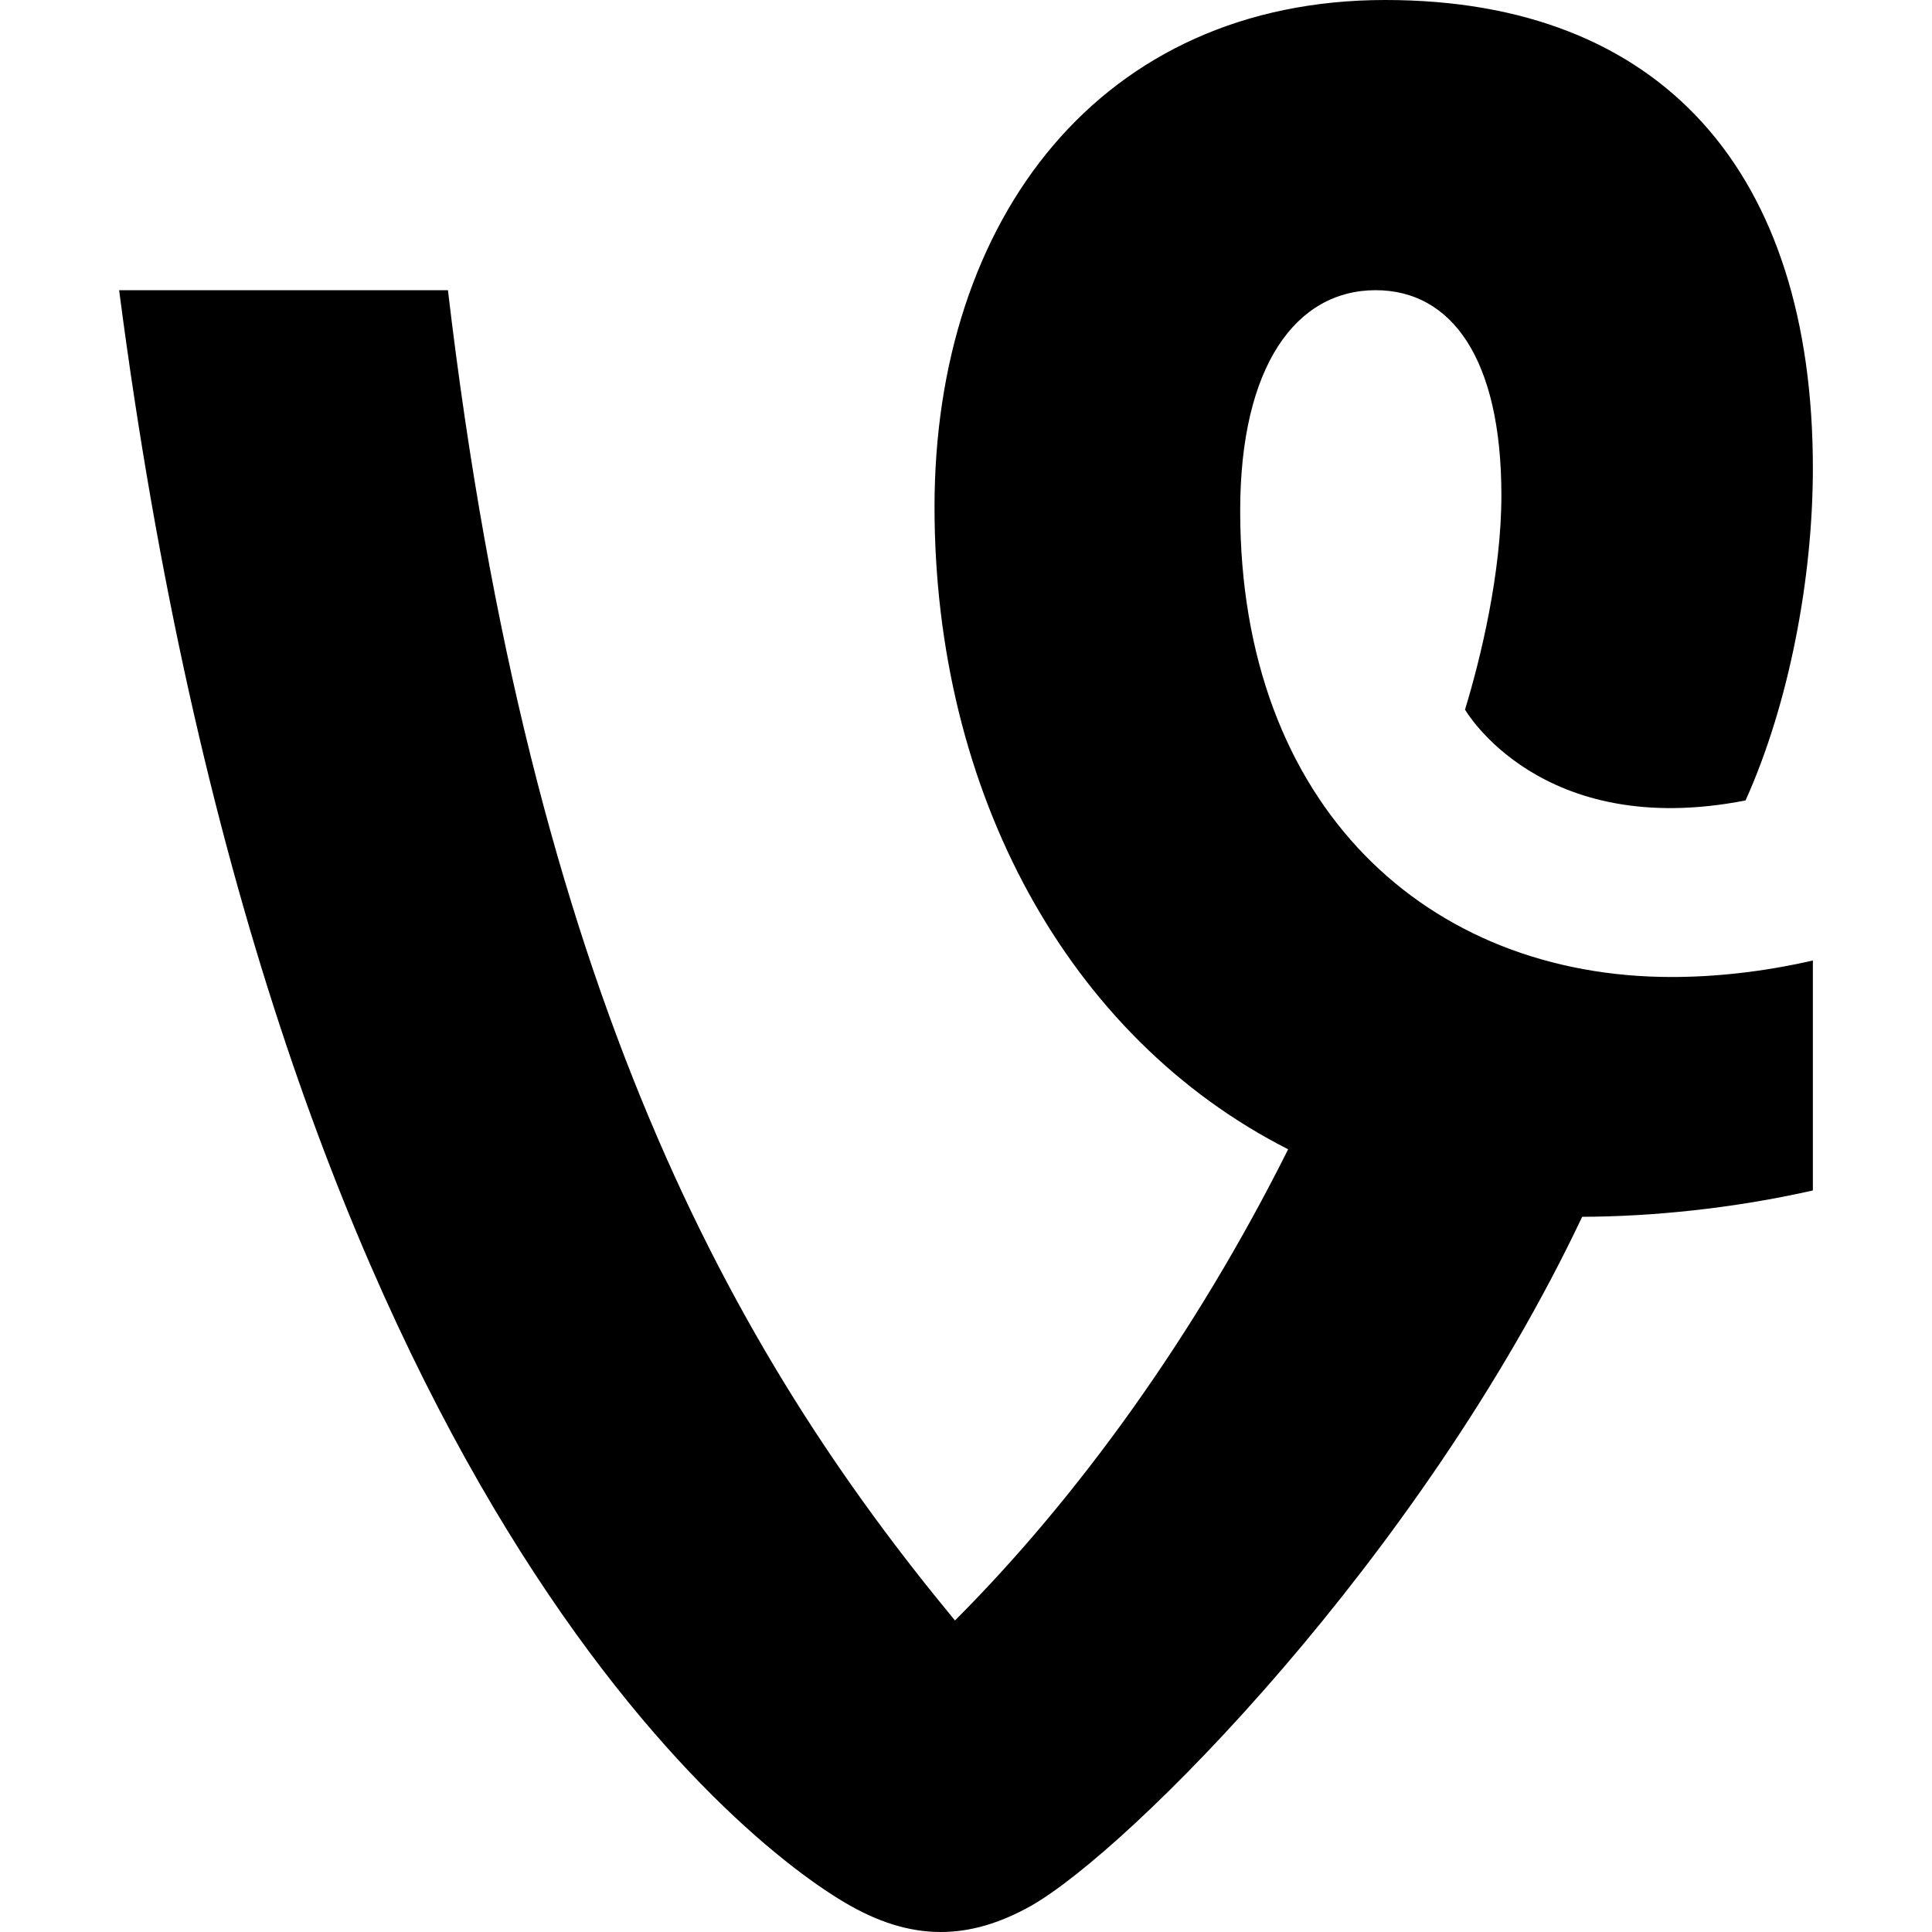 <?xml version="1.0" encoding="iso-8859-1"?>
<!-- Uploaded to: SVG Repo, www.svgrepo.com, Generator: SVG Repo Mixer Tools -->
<!DOCTYPE svg PUBLIC "-//W3C//DTD SVG 1.1//EN" "http://www.w3.org/Graphics/SVG/1.1/DTD/svg11.dtd">
<svg fill="#000000" version="1.1" id="Capa_1" xmlns="http://www.w3.org/2000/svg" xmlns:xlink="http://www.w3.org/1999/xlink" 
	 width="800px" height="800px" viewBox="0 0 616 616" xml:space="preserve">
<g>
	<path d="M578.018,306.236c-15.868,3.658-31.218,5.272-45.035,5.272c-77.721,0-137.56-54.281-137.56-148.663
		c0-46.262,17.887-70.318,43.178-70.318c24.062,0,40.104,21.588,40.104,65.386c0,24.902-6.67,52.194-11.595,68.34
		c0,0,23.951,41.78,89.442,28.958c13.907-30.873,21.466-70.857,21.466-105.931C578.018,54.899,529.9,0,441.688,0
		c-90.672,0-143.724,69.706-143.724,161.618c0,91.054,42.564,169.21,112.752,204.822c-29.514,59.039-67.068,111.044-106.235,150.229
		c-71.062-85.902-135.302-200.504-161.662-424.141H37.982c48.437,372.464,192.781,491.06,230.946,513.833
		c21.591,12.954,40.177,12.338,59.919,1.231c30.989-17.623,124.038-110.654,175.611-219.627c21.648-0.058,47.658-2.545,73.559-8.397
		V306.236L578.018,306.236z"/>
</g>
</svg>